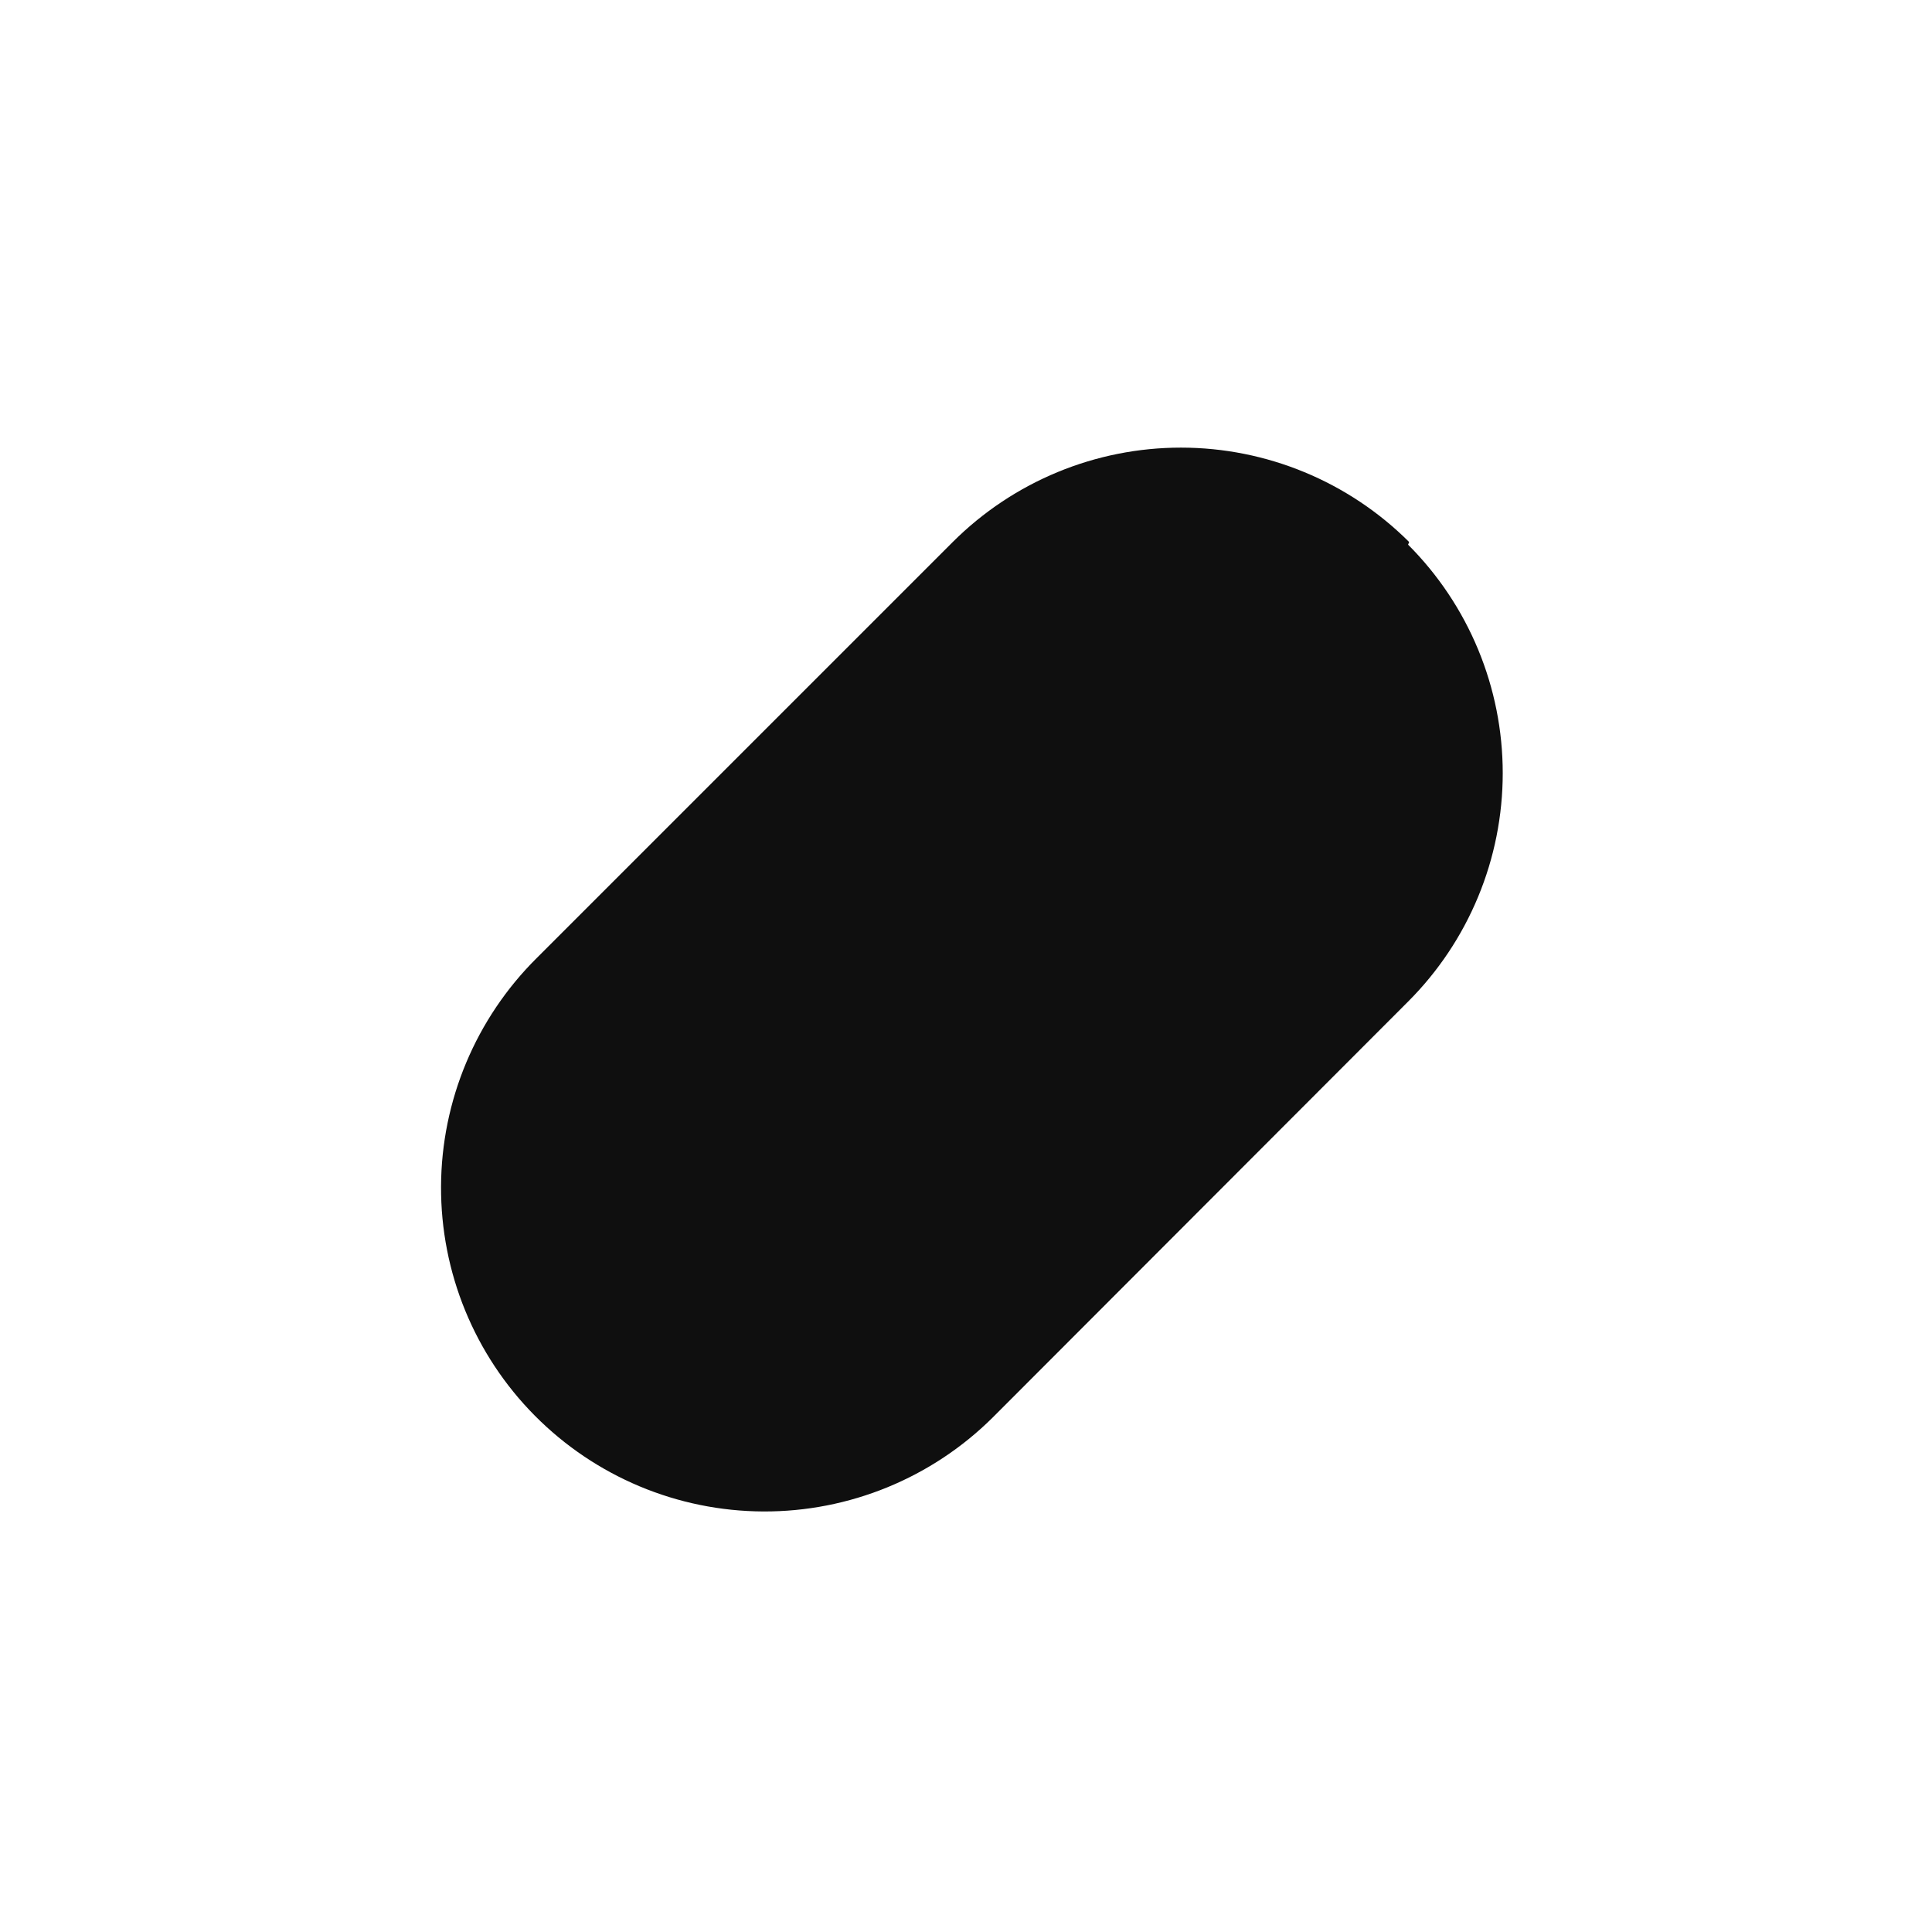<svg width="64" height="64" viewBox="0 0 64 64" fill="none" xmlns="http://www.w3.org/2000/svg">
<rect width="64" height="64" fill="white"/>
<path d="M46.68 17.955C44.673 15.953 41.955 14.828 39.12 14.828C36.286 14.828 33.568 15.953 31.561 17.955L17.78 31.736C15.762 33.739 14.621 36.461 14.61 39.304C14.598 42.148 15.716 44.88 17.719 46.898C19.721 48.917 22.444 50.058 25.287 50.069C28.131 50.081 30.863 48.962 32.881 46.96L46.645 33.179C47.639 32.185 48.427 31.006 48.965 29.707C49.503 28.409 49.78 27.017 49.78 25.611C49.78 24.206 49.503 22.814 48.965 21.515C48.427 20.217 47.639 19.037 46.645 18.043L46.68 17.955Z" fill="#0F0F0F"/>
</svg>
